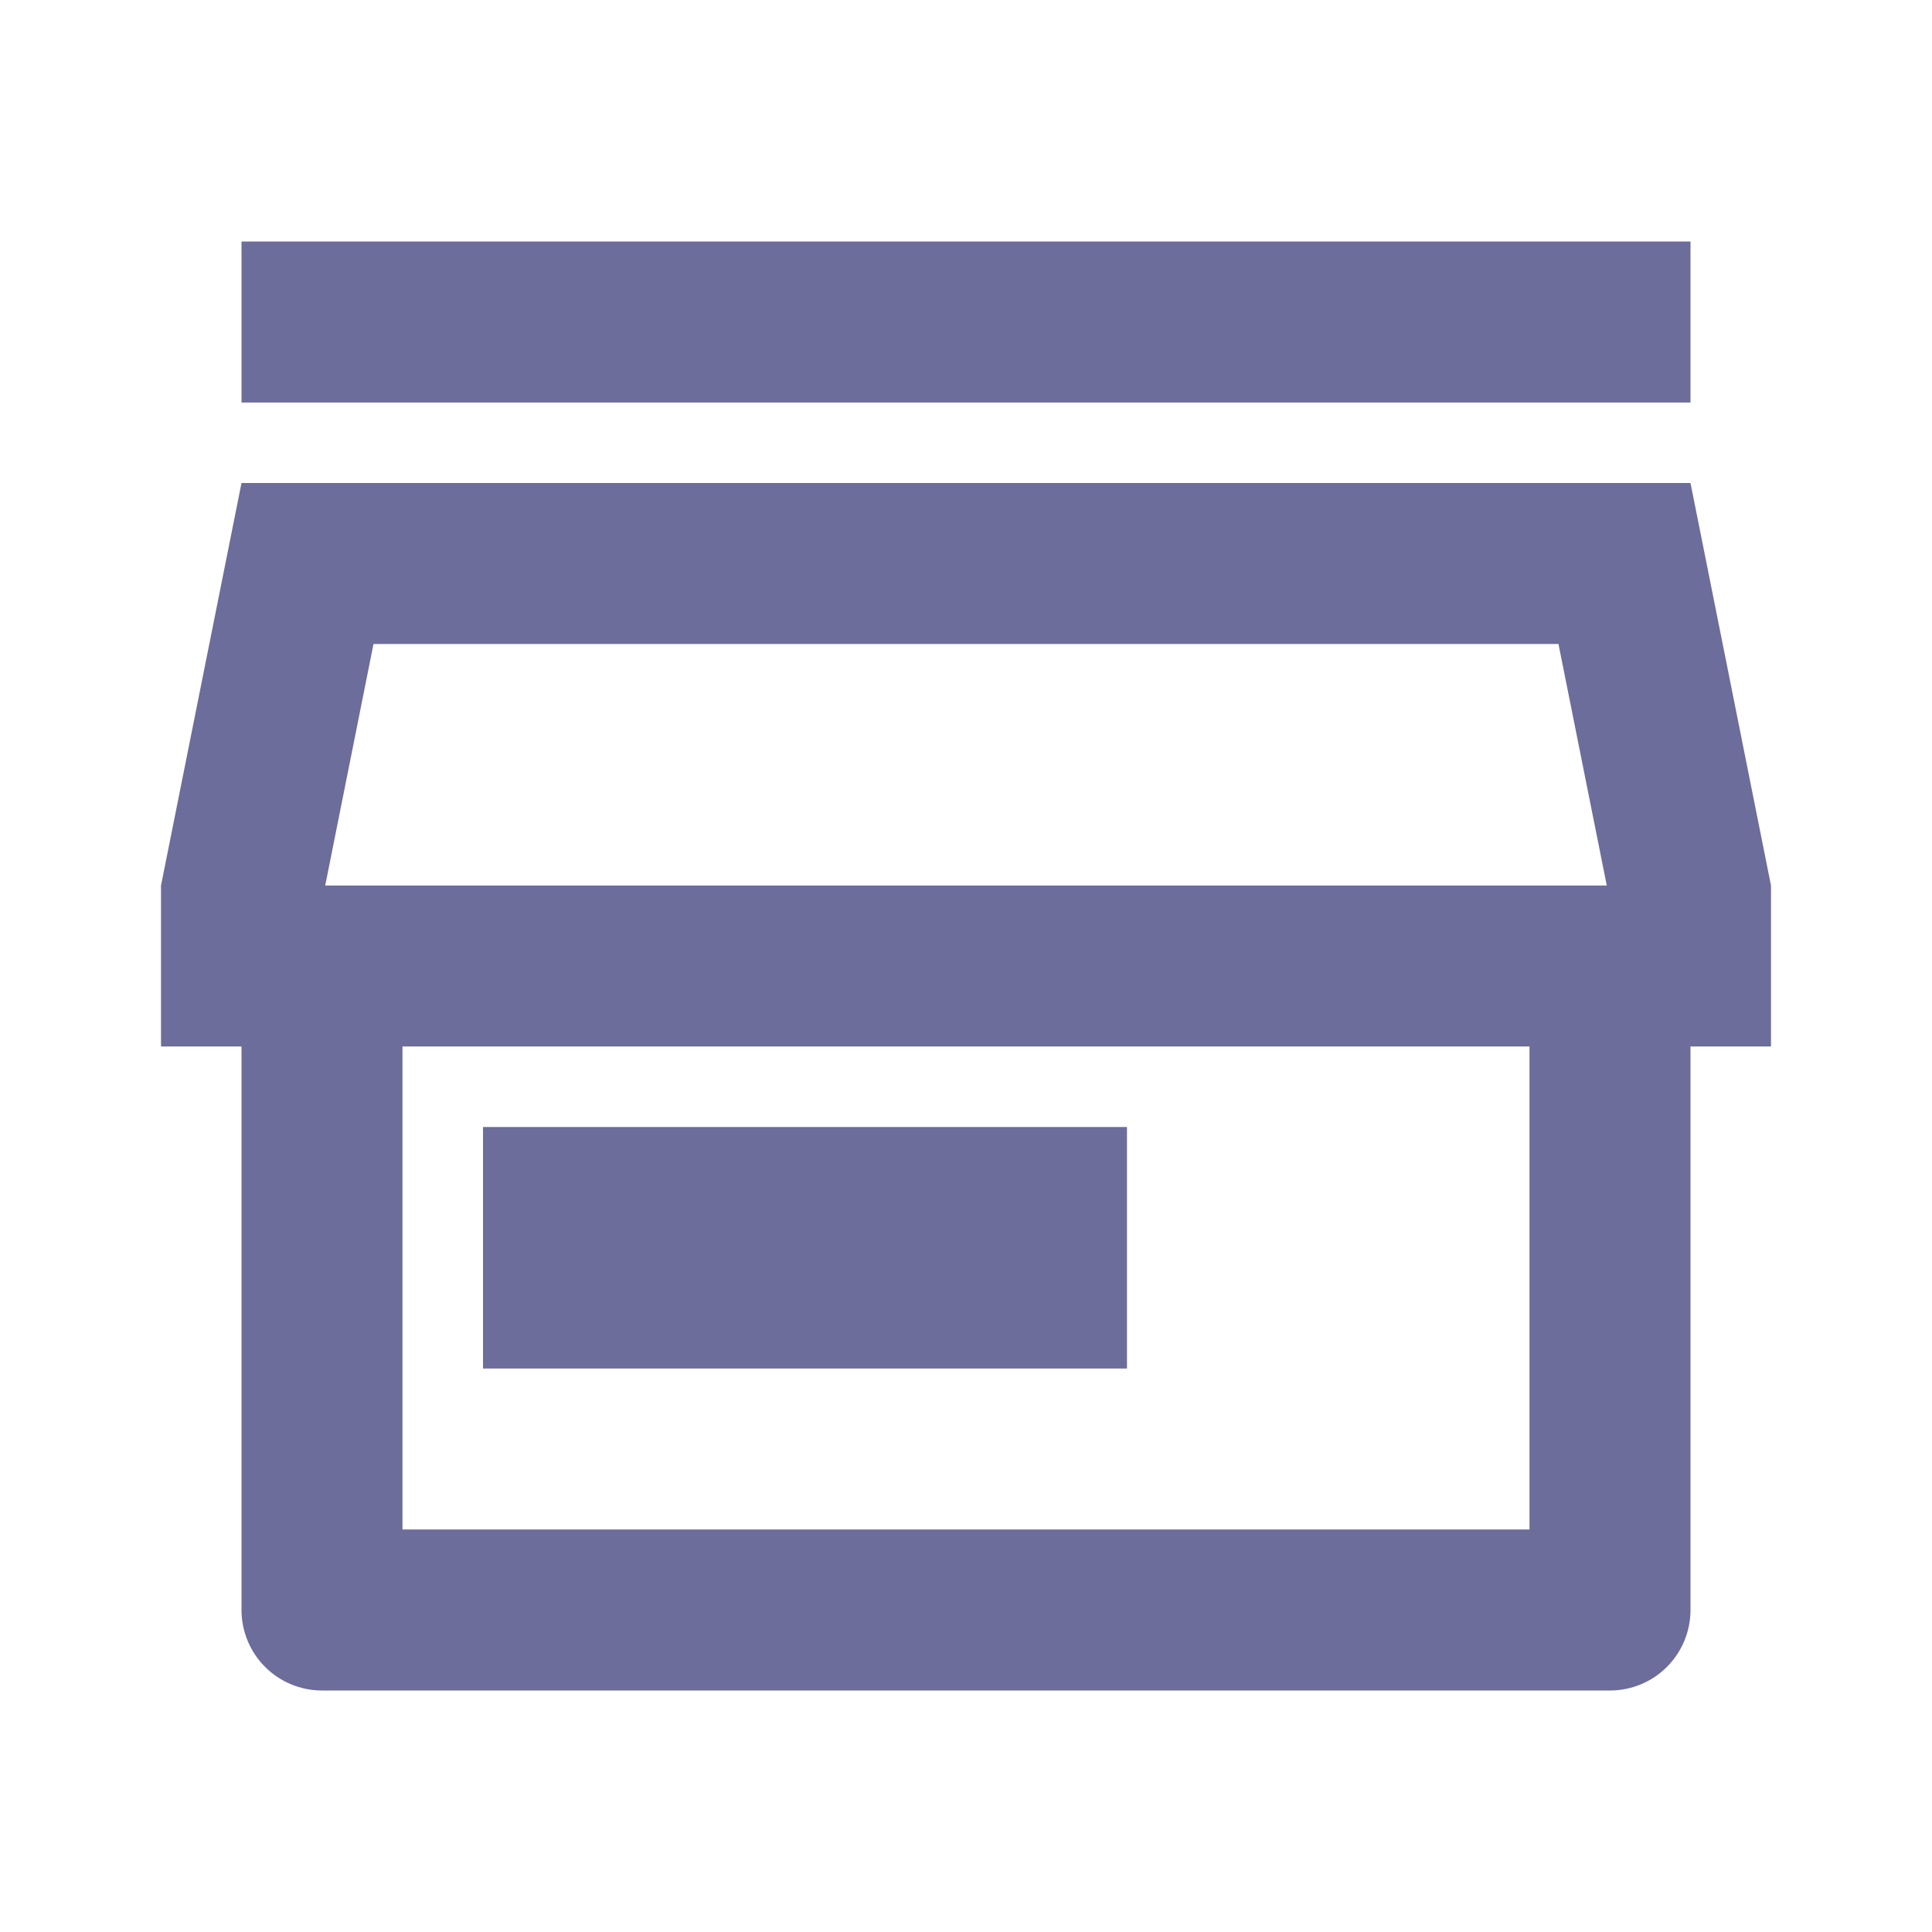 <svg width="74" height="74" viewBox="0 0 74 74" fill="none" xmlns="http://www.w3.org/2000/svg">
<path d="M64.75 40.083V61.667C64.75 62.484 64.425 63.269 63.847 63.847C63.269 64.425 62.484 64.75 61.666 64.75H12.333C11.515 64.75 10.731 64.425 10.153 63.847C9.575 63.269 9.25 62.484 9.25 61.667V40.083H6.167V33.917L9.25 18.5H64.75L67.833 33.917V40.083H64.75ZM15.416 40.083V58.583H58.583V40.083H15.416ZM12.457 33.917H61.543L59.693 24.667H14.306L12.457 33.917ZM18.5 43.167H43.166V52.417H18.5V43.167ZM9.25 9.25H64.75V15.417H9.25V9.25Z" fill="#6D6D9B"/>
</svg>

